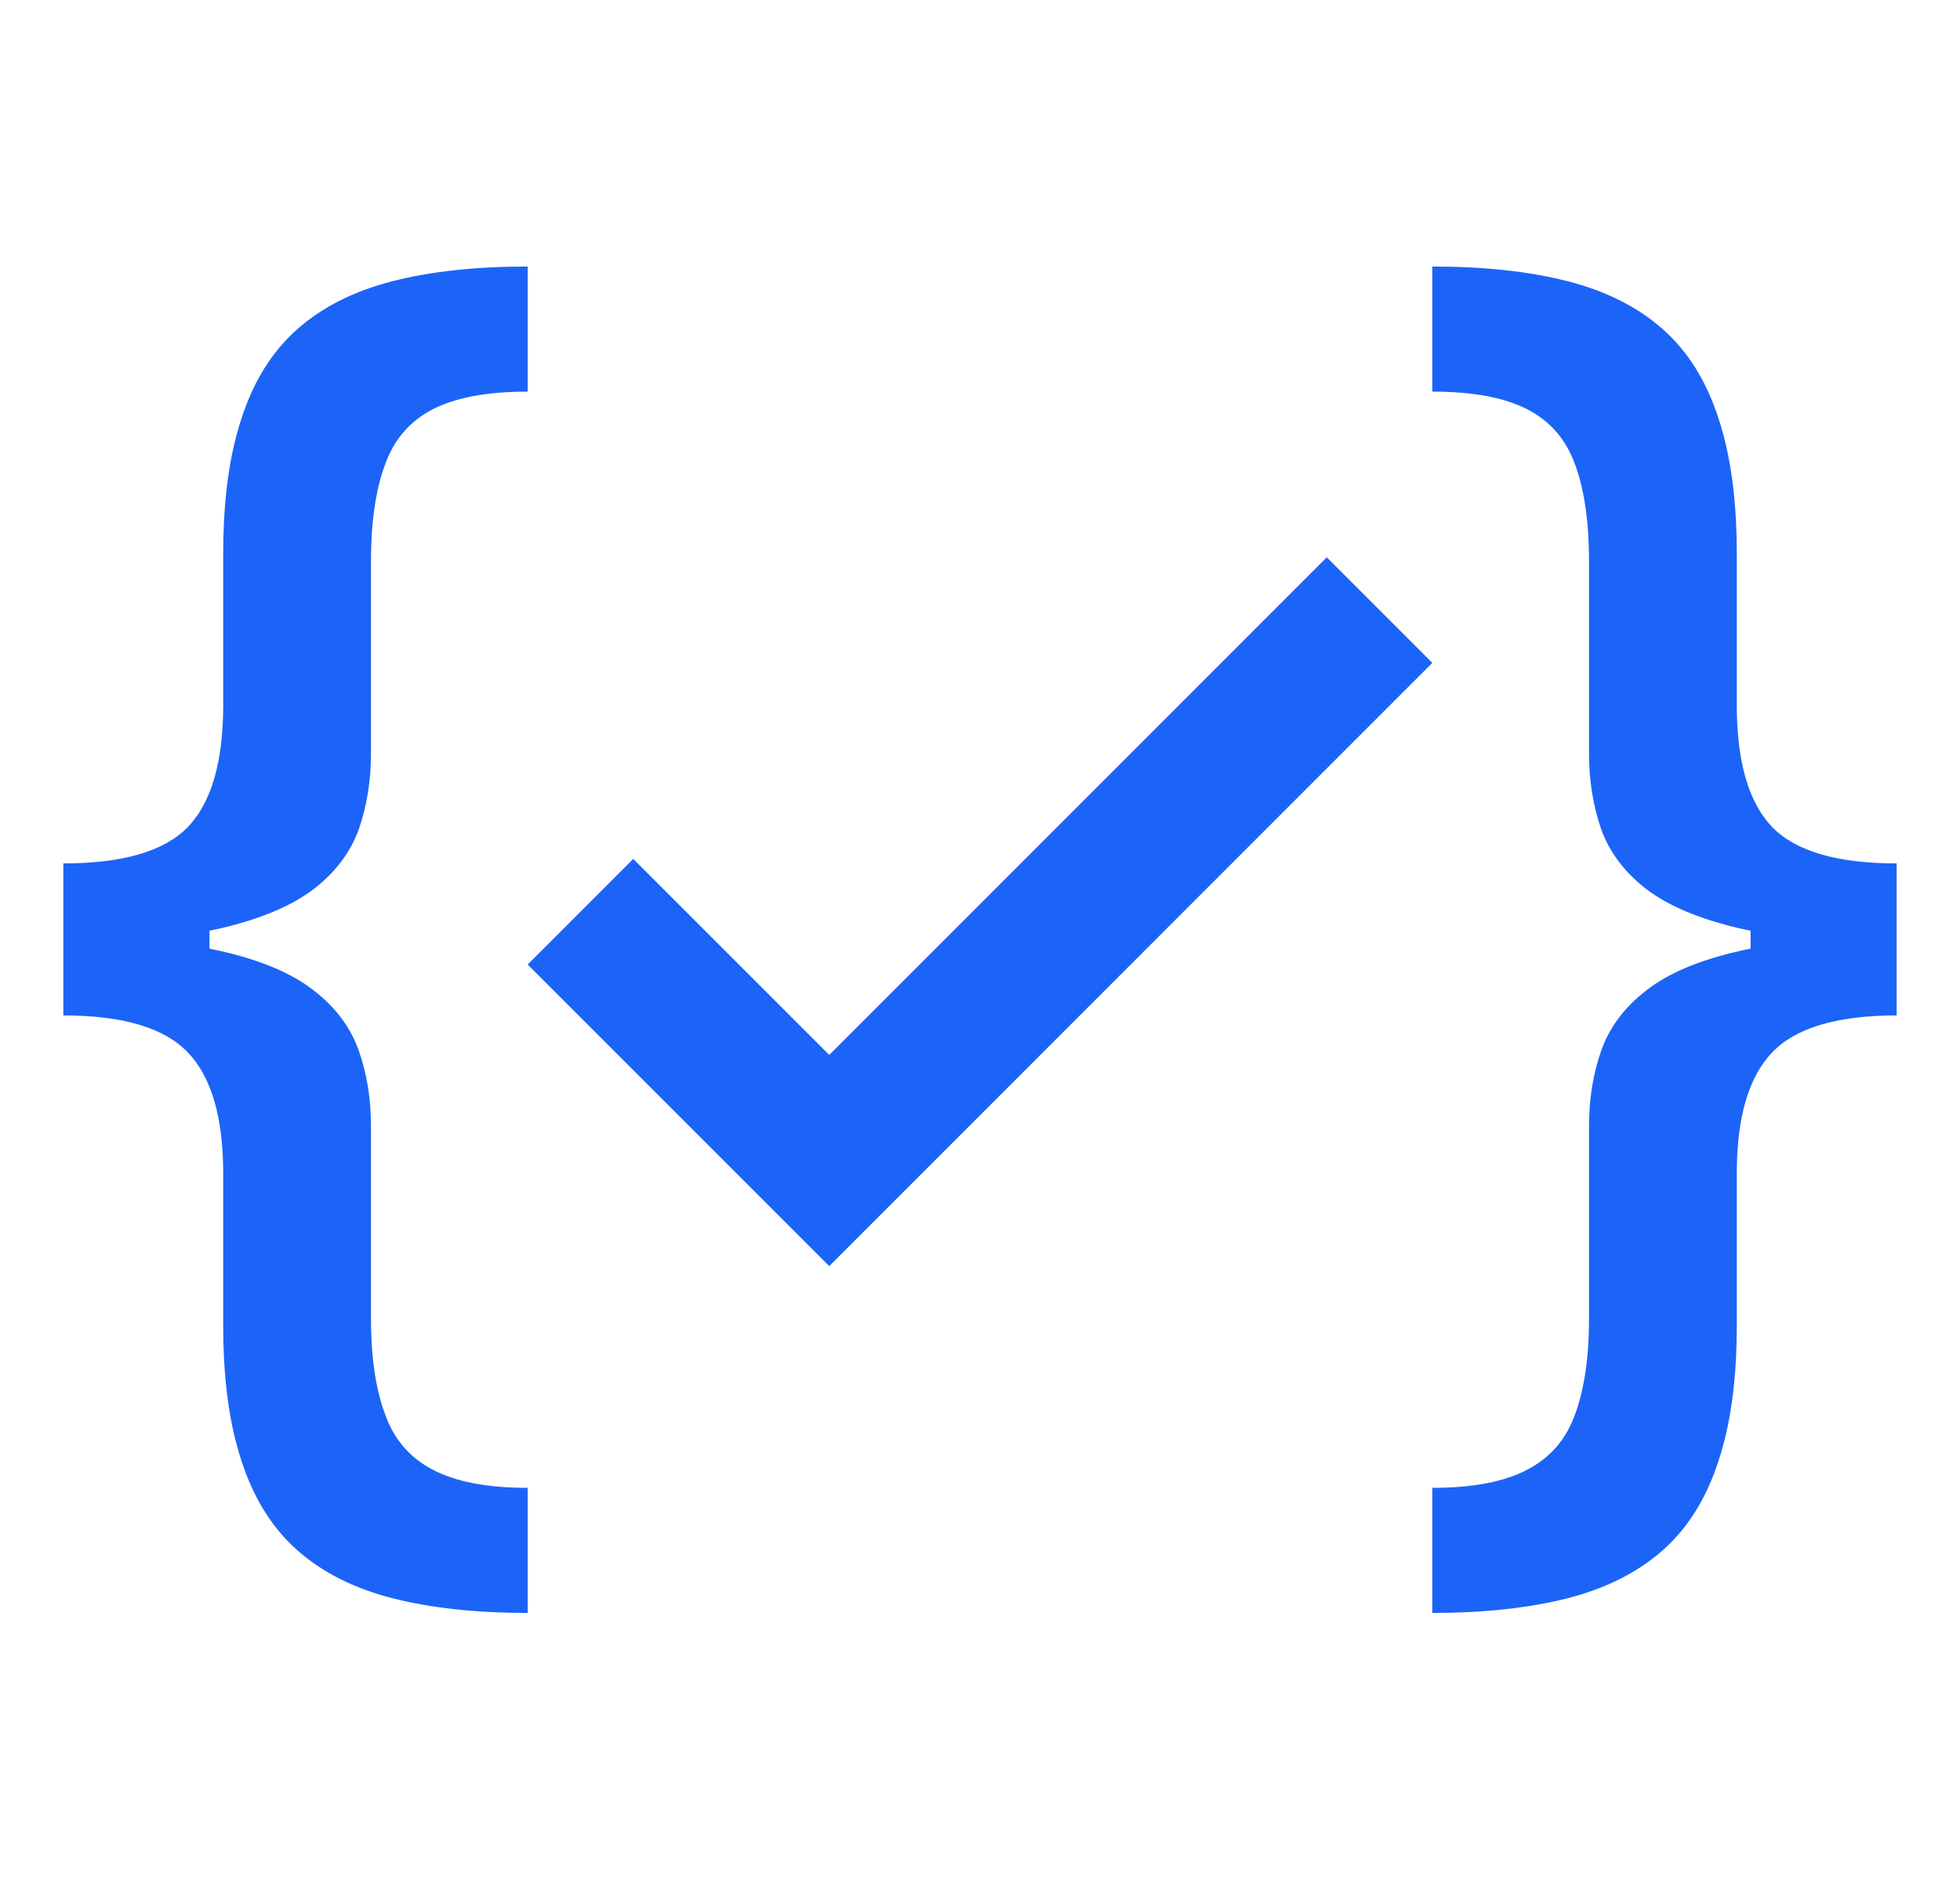 <svg width="26" height="25" viewBox="0 0 26 25" fill="none" xmlns="http://www.w3.org/2000/svg">
<path d="M7 5.194C6.459 5.194 6.037 5.274 5.733 5.432C5.43 5.591 5.22 5.838 5.104 6.173C4.982 6.505 4.921 6.93 4.921 7.448V9.996C4.921 10.355 4.867 10.689 4.76 10.997C4.652 11.3 4.454 11.565 4.165 11.789C3.876 12.012 3.462 12.187 2.926 12.313C2.878 12.324 2.829 12.334 2.779 12.344V12.582C2.829 12.593 2.878 12.603 2.926 12.614C3.462 12.735 3.876 12.911 4.165 13.139C4.454 13.363 4.652 13.629 4.76 13.937C4.867 14.24 4.921 14.572 4.921 14.931V17.479C4.921 17.992 4.982 18.415 5.104 18.747C5.22 19.082 5.43 19.33 5.733 19.489C6.037 19.652 6.459 19.734 7 19.734V21.393C6.309 21.393 5.71 21.327 5.201 21.197C4.692 21.066 4.273 20.853 3.941 20.559C3.61 20.265 3.365 19.873 3.206 19.383C3.043 18.898 2.961 18.298 2.961 17.584V15.568C2.961 14.822 2.805 14.285 2.492 13.959C2.179 13.632 1.629 13.468 0.84 13.468V11.452C1.629 11.452 2.179 11.291 2.492 10.969C2.805 10.643 2.961 10.103 2.961 9.352V7.343C2.961 6.629 3.043 6.029 3.206 5.543C3.365 5.054 3.61 4.662 3.941 4.368C4.273 4.074 4.693 3.862 5.201 3.731C5.71 3.6 6.309 3.535 7 3.535V5.194ZM19 3.535C19.691 3.535 20.29 3.6 20.799 3.731C21.308 3.862 21.728 4.074 22.06 4.368C22.391 4.662 22.635 5.054 22.794 5.543C22.957 6.029 23.039 6.629 23.039 7.343V9.352C23.039 10.103 23.195 10.643 23.508 10.969C23.82 11.291 24.372 11.452 25.16 11.452V13.468C24.372 13.468 23.82 13.632 23.508 13.959C23.195 14.285 23.039 14.822 23.039 15.568V17.584C23.039 18.298 22.957 18.898 22.794 19.383C22.635 19.873 22.391 20.265 22.06 20.559C21.728 20.853 21.308 21.066 20.799 21.197C20.29 21.327 19.691 21.393 19 21.393V19.734C19.541 19.734 19.963 19.652 20.267 19.489C20.57 19.33 20.781 19.083 20.898 18.747C21.019 18.415 21.079 17.992 21.079 17.479V14.931C21.079 14.572 21.133 14.24 21.24 13.937C21.348 13.629 21.546 13.363 21.835 13.139C22.124 12.911 22.538 12.735 23.074 12.614C23.122 12.602 23.171 12.593 23.222 12.582V12.344C23.171 12.334 23.122 12.324 23.074 12.313C22.538 12.187 22.124 12.012 21.835 11.789C21.546 11.565 21.348 11.3 21.24 10.997C21.133 10.689 21.079 10.355 21.079 9.996V7.448C21.079 6.93 21.019 6.505 20.898 6.173C20.781 5.837 20.57 5.591 20.267 5.432C19.963 5.274 19.541 5.194 19 5.194V3.535ZM19 8.792L11 16.793L7 12.793L8.4 11.392L11 13.992L17.6 7.392L19 8.792Z" fill="#1B64F7"/>
</svg>

